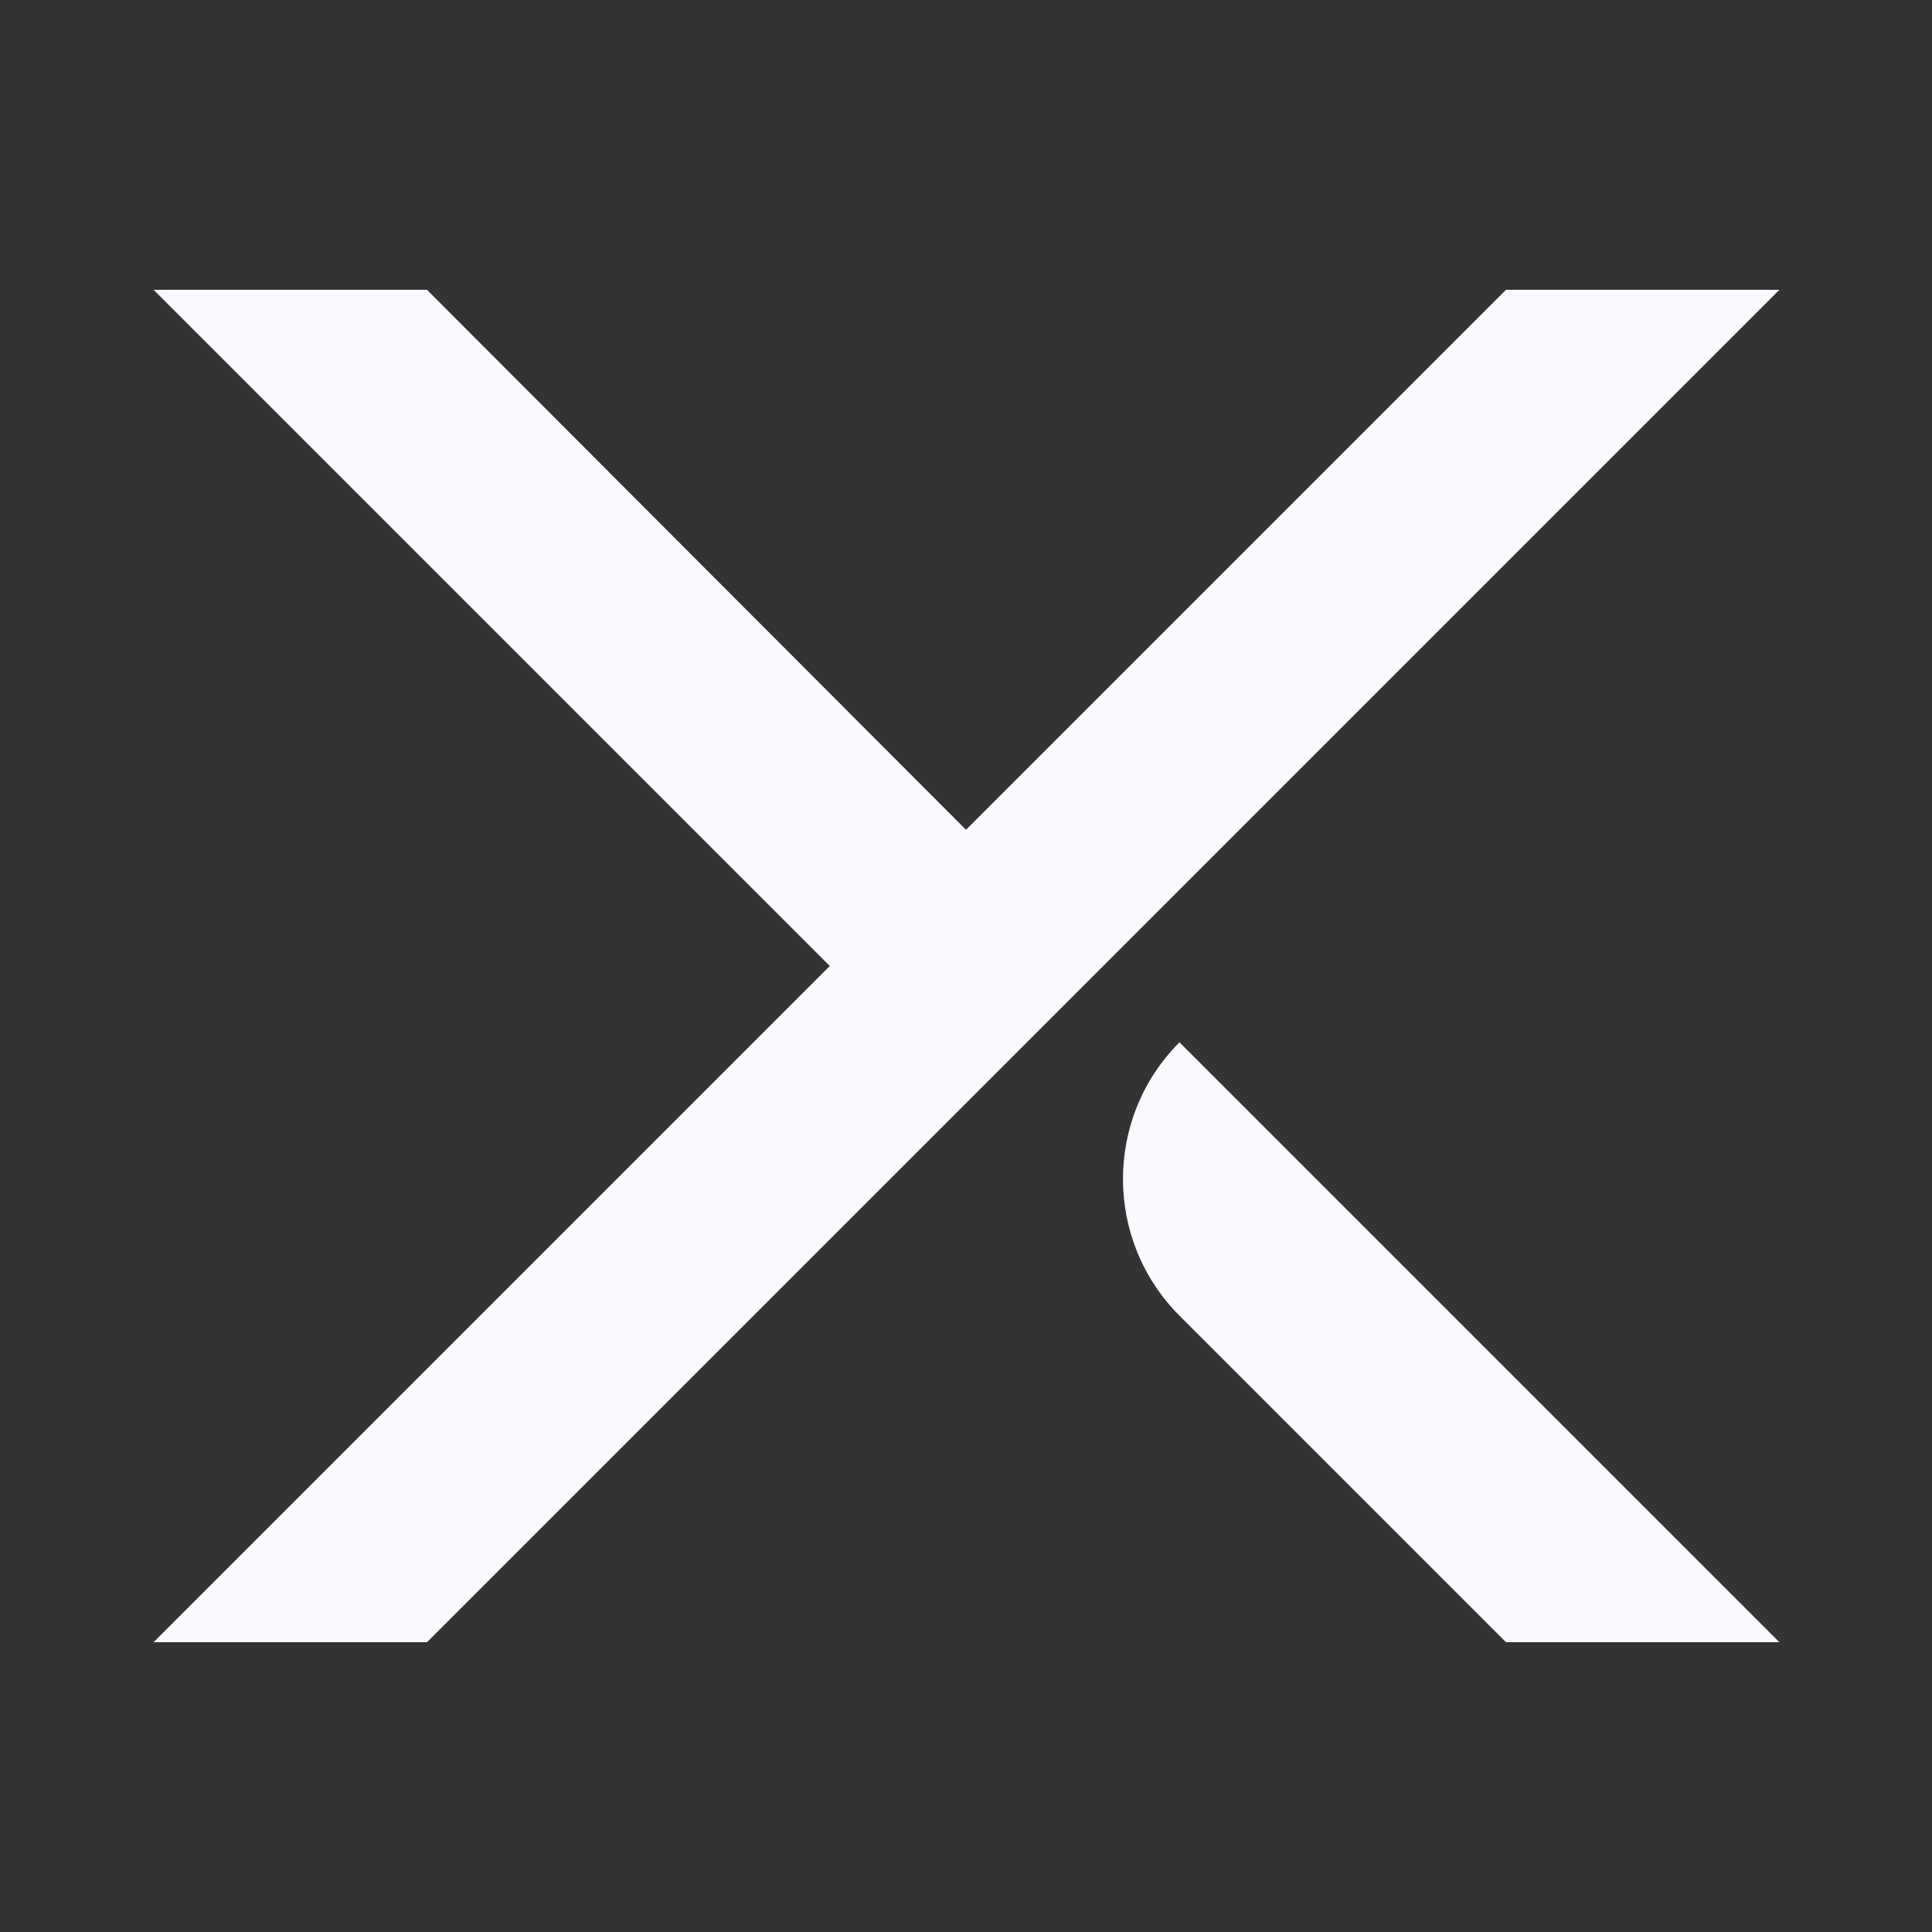 <svg width="20" height="20" viewBox="0 0 20 20" fill="none" xmlns="http://www.w3.org/2000/svg">
<rect x="0" y="0" width="20" height="20" fill="#333333" stroke="none"/>
<path d="M12.21 13.62L15.59 17H18.42L12.21 10.79C11.43 11.57 11.43 12.84 12.21 13.62Z" fill="#FBF9FF"/>
<path d="M15.59 3L10 8.59L4.42 3H1.59L8.59 10L1.59 17H4.42L18.42 3H15.59Z" fill="#FBF9FF"/>
</svg>
